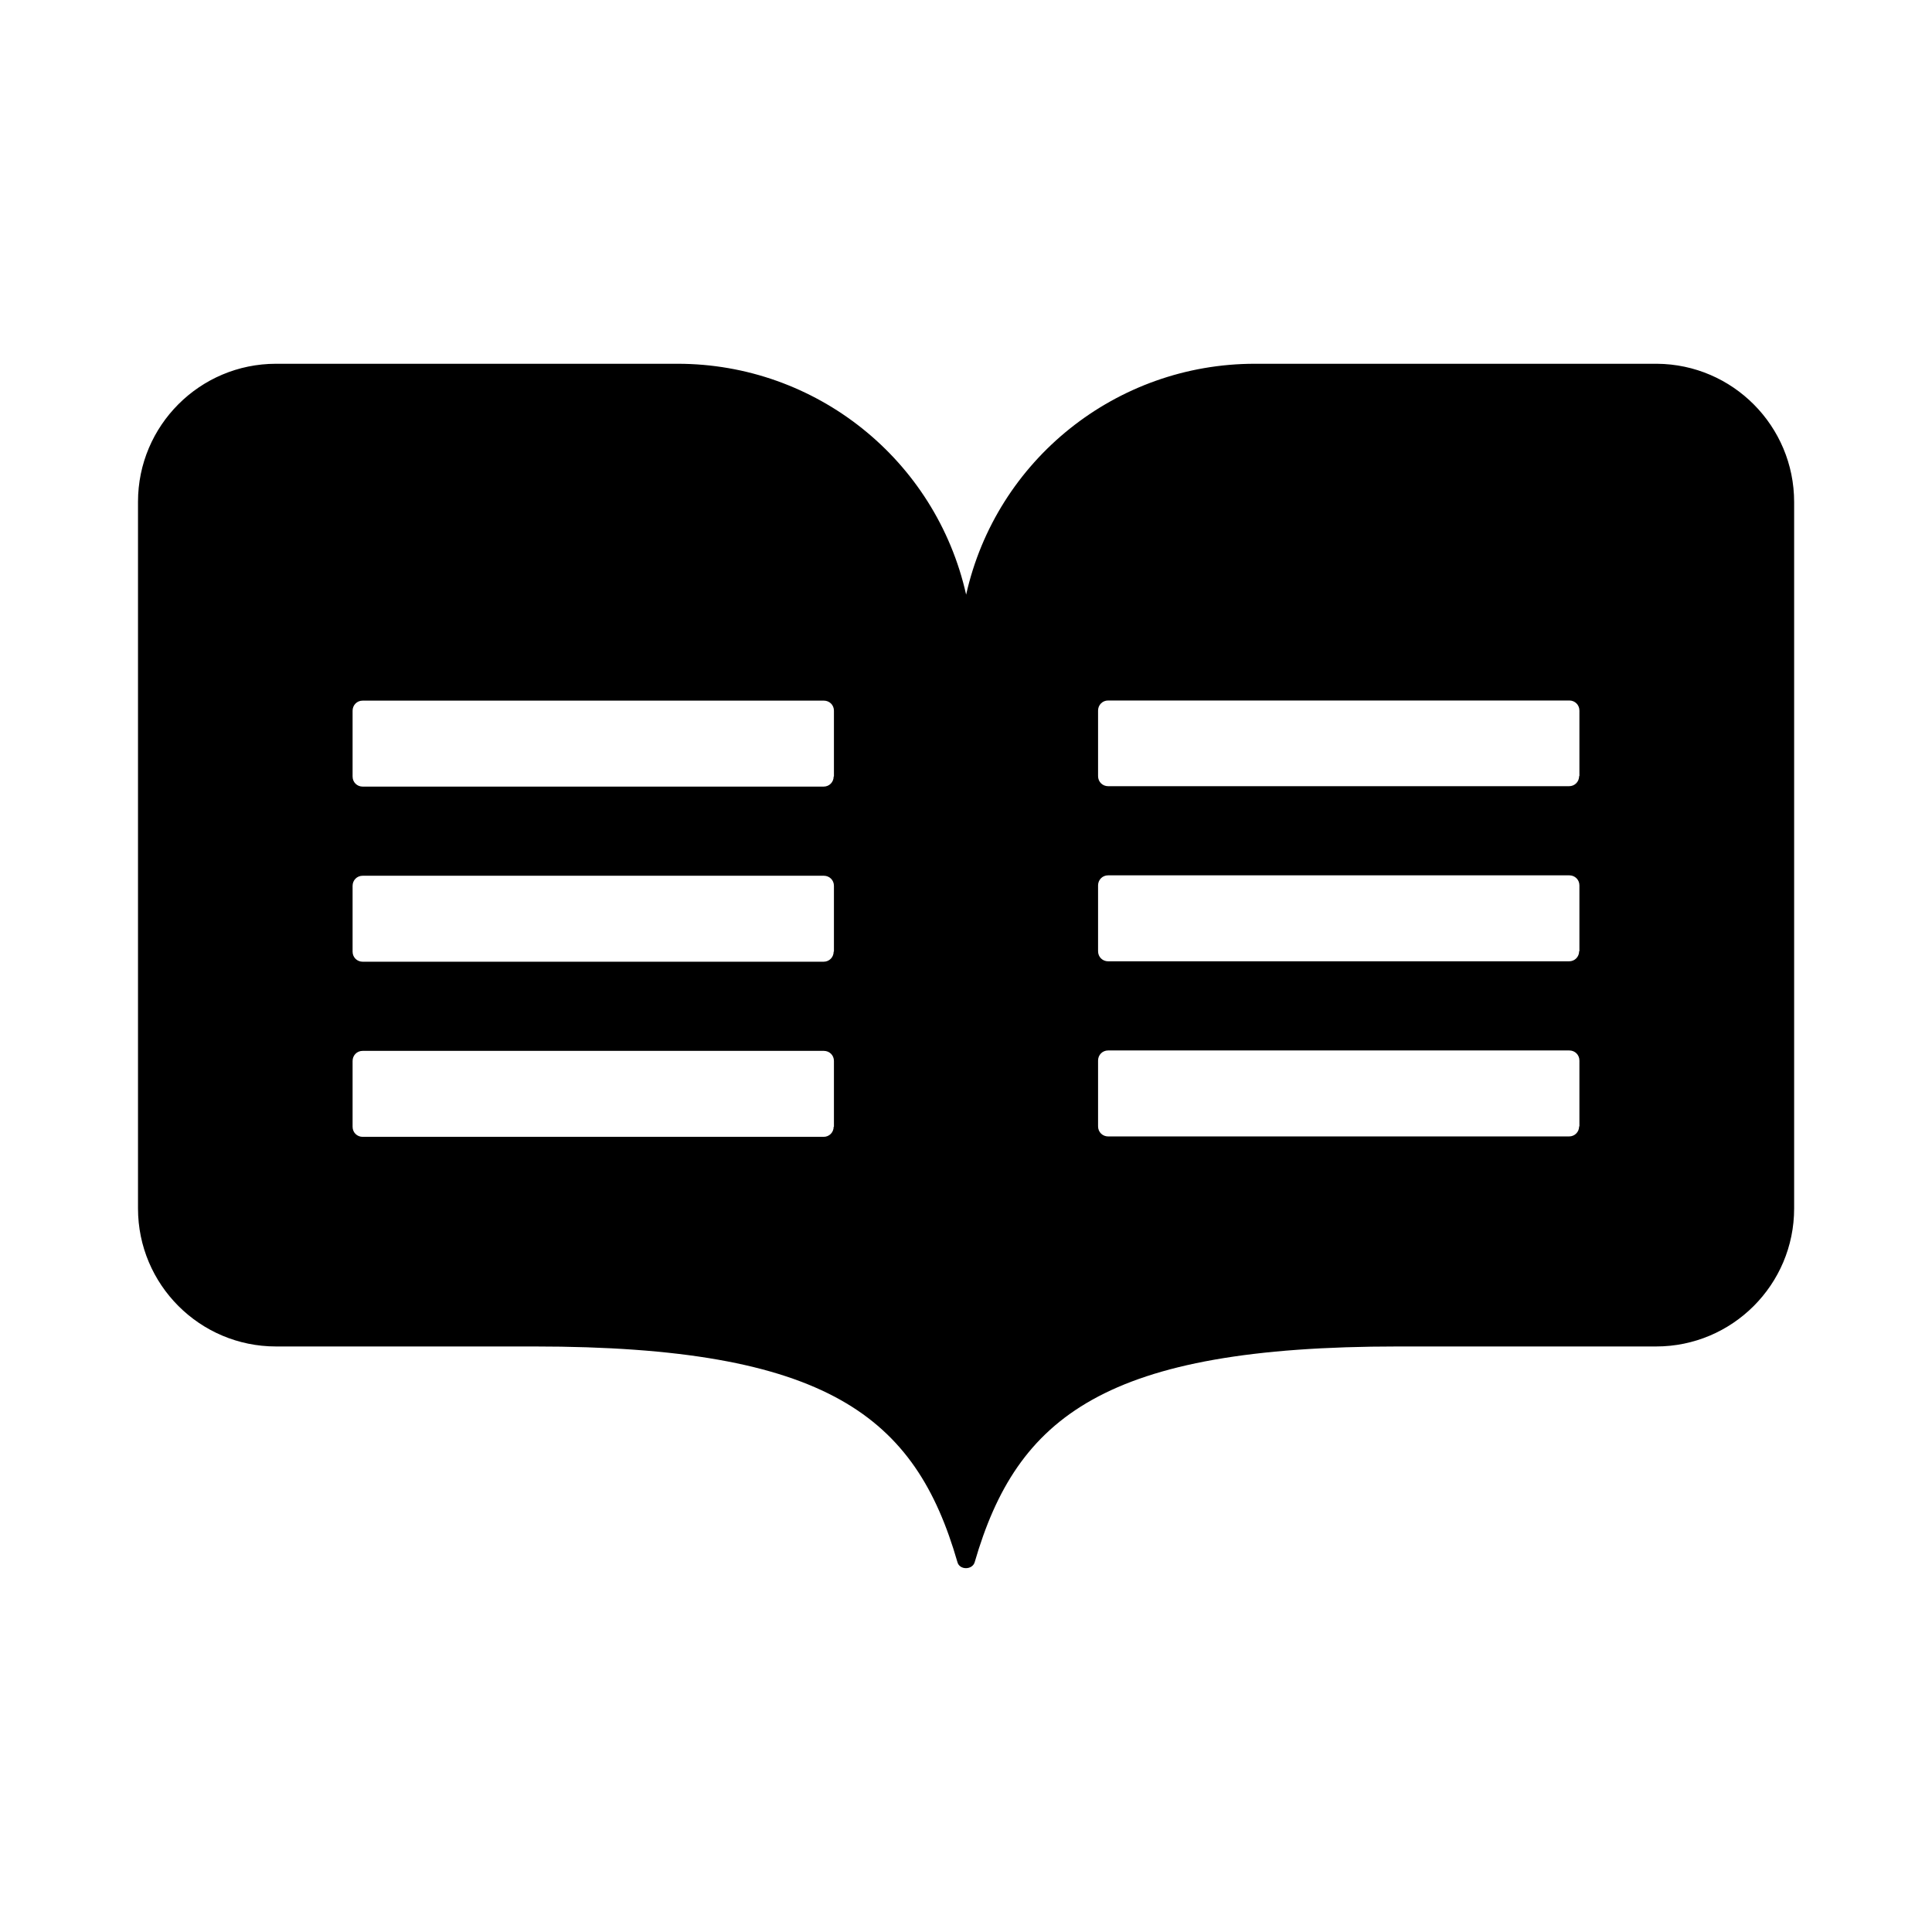<?xml version="1.0" encoding="utf-8"?><!-- Uploaded to: SVG Repo, www.svgrepo.com, Generator: SVG Repo Mixer Tools -->
<svg fill="#000000" width="800px" height="800px" viewBox="0 0 14 14" role="img" focusable="false" aria-hidden="true" xmlns="http://www.w3.org/2000/svg"><path d="m 12.006,2.636 -2.913,0 c -1.002,0 -1.873,0.694 -2.092,1.673 C 6.781,3.33 5.912,2.636 4.91,2.636 L 2,2.636 c -0.552,0 -1,0.448 -1,1 l 0,5.121 c 0,0.552 0.448,1 1,1 l 1.869,0 c 2.129,0 2.765,0.508 3.069,1.563 0.015,0.058 0.108,0.058 0.125,0 0.306,-1.054 0.942,-1.563 3.069,-1.563 l 1.869,0 c 0.552,0 1,-0.448 1,-1 l 0,-5.119 c 0,-0.55 -0.444,-0.998 -0.994,-1.002 z m -5.965,5.529 c 0,0.04 -0.031,0.073 -0.073,0.073 l -3.34,0 c -0.04,0 -0.073,-0.031 -0.073,-0.073 l 0,-0.477 c 0,-0.04 0.031,-0.073 0.073,-0.073 l 3.342,0 c 0.04,0 0.073,0.031 0.073,0.073 l 0,0.477 z m 0,-1.269 c 0,0.04 -0.031,0.073 -0.073,0.073 l -3.34,0 c -0.04,0 -0.073,-0.031 -0.073,-0.073 l 0,-0.477 c 0,-0.04 0.031,-0.073 0.073,-0.073 l 3.342,0 c 0.04,0 0.073,0.031 0.073,0.073 l 0,0.477 z m 0,-1.269 c 0,0.04 -0.031,0.073 -0.073,0.073 l -3.34,0 c -0.04,0 -0.073,-0.031 -0.073,-0.073 l 0,-0.477 c 0,-0.04 0.031,-0.073 0.073,-0.073 l 3.342,0 c 0.04,0 0.073,0.031 0.073,0.073 l 0,0.477 z m 5.402,2.535 c 0,0.04 -0.031,0.073 -0.073,0.073 l -3.34,0 c -0.04,0 -0.073,-0.031 -0.073,-0.073 l 0,-0.477 c 0,-0.04 0.031,-0.073 0.073,-0.073 l 3.342,0 c 0.04,0 0.073,0.031 0.073,0.073 l 0,0.477 z m 0,-1.269 c 0,0.04 -0.031,0.073 -0.073,0.073 l -3.34,0 c -0.04,0 -0.073,-0.031 -0.073,-0.073 l 0,-0.477 c 0,-0.04 0.031,-0.073 0.073,-0.073 l 3.342,0 c 0.04,0 0.073,0.031 0.073,0.073 l 0,0.477 z m 0,-1.269 c 0,0.04 -0.031,0.073 -0.073,0.073 l -3.34,0 c -0.04,0 -0.073,-0.031 -0.073,-0.073 l 0,-0.475 c 0,-0.04 0.031,-0.073 0.073,-0.073 l 3.342,0 c 0.04,0 0.073,0.031 0.073,0.073 l 0,0.475 z"/></svg>